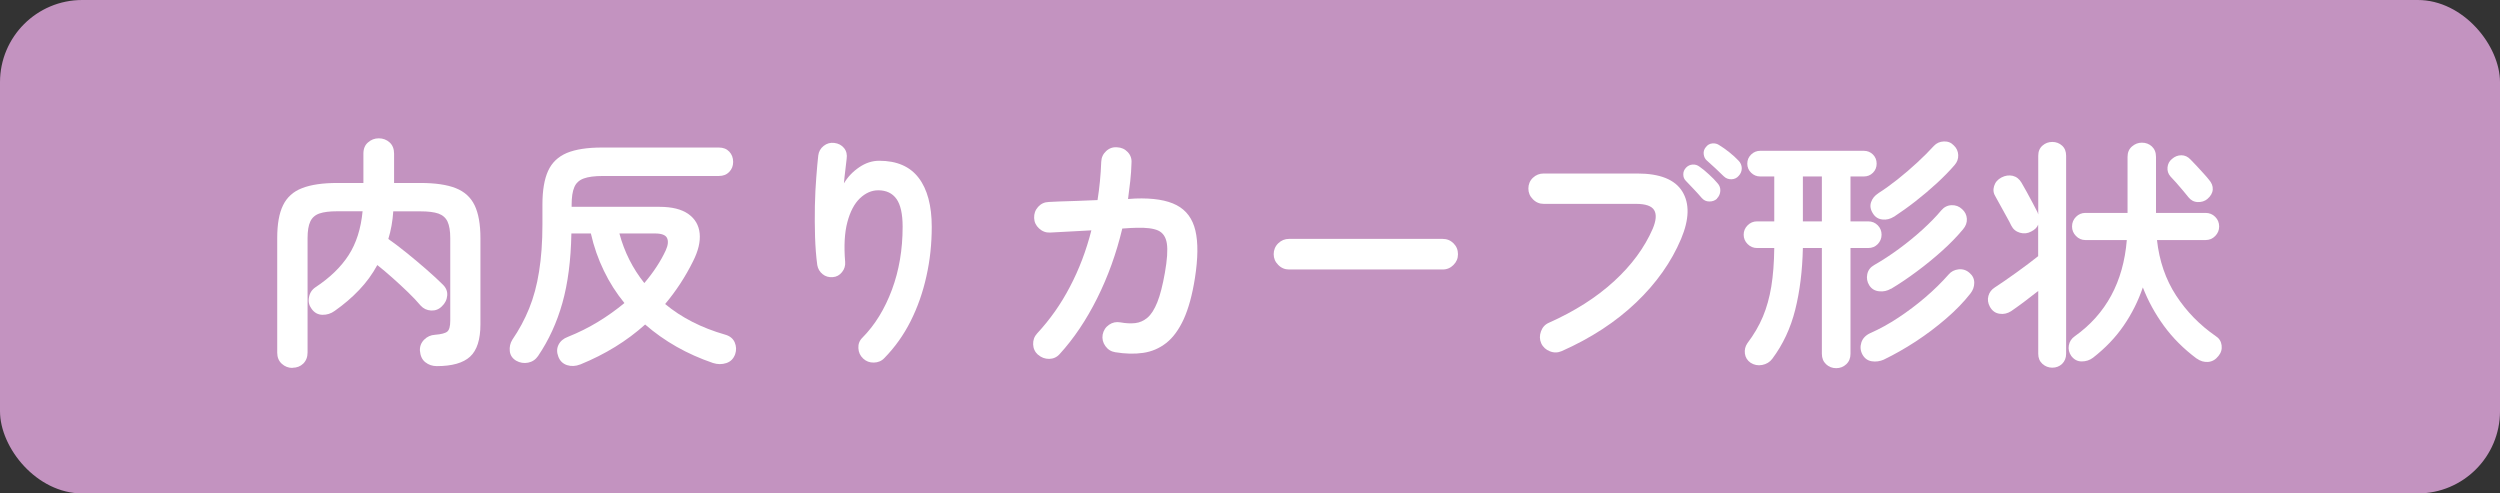 <?xml version="1.0" encoding="UTF-8"?>
<svg id="_レイヤー_2" data-name="レイヤー_2" xmlns="http://www.w3.org/2000/svg" viewBox="0 0 304 60">
  <rect x="0" y="0" width="304" height="60" fill="#333333" stroke="none"/>
  <defs>
    <style>
      .cls-1 {
        fill: #fff;
      }

      .cls-2 {
        fill: #c393c0;
      }
    </style>
  </defs>
  <g id="design">
    <g>
      <rect class="cls-2" width="304" height="60" rx="10" ry="10"/>
      <g>
        <path class="cls-1" d="M35.57,44.74c-.5,0-.94-.17-1.31-.51-.37-.34-.55-.79-.55-1.35v-13.92c0-1.7.23-3.03.71-4,.47-.97,1.24-1.67,2.31-2.08,1.07-.42,2.5-.63,4.28-.63h3.18v-3.57c0-.58.18-1.04.56-1.36.37-.33.8-.5,1.31-.5s.96.17,1.32.5c.36.33.54.79.54,1.36v3.57h3.21c1.8,0,3.23.21,4.29.63,1.06.42,1.82,1.11,2.29,2.08.47.97.71,2.31.71,4v10.47c0,1.86-.42,3.17-1.26,3.94-.84.77-2.19,1.15-4.05,1.15-.54,0-1-.16-1.4-.48s-.6-.79-.65-1.41c-.02-.52.15-.96.52-1.33.37-.37.81-.56,1.31-.59.76-.06,1.26-.19,1.5-.39.24-.2.36-.64.36-1.32v-10.05c0-.86-.11-1.52-.33-2-.22-.47-.59-.79-1.11-.98-.52-.18-1.25-.27-2.19-.27h-3.3c-.04.6-.11,1.18-.21,1.74-.1.56-.23,1.1-.39,1.62.66.46,1.4,1.02,2.23,1.69.83.67,1.64,1.35,2.43,2.04.79.69,1.44,1.29,1.96,1.81.4.38.58.83.54,1.33-.04.51-.26.96-.66,1.33-.36.36-.79.52-1.3.5-.51-.03-.94-.23-1.28-.61-.42-.5-.93-1.04-1.53-1.62s-1.23-1.16-1.88-1.74c-.65-.58-1.27-1.1-1.85-1.56-.6,1.1-1.33,2.11-2.21,3.03-.87.92-1.87,1.77-2.98,2.55-.44.32-.94.48-1.48.47-.55-.01-1-.26-1.33-.74-.3-.4-.41-.86-.31-1.38.09-.52.35-.93.79-1.23,1.76-1.16,3.1-2.46,4.03-3.9.93-1.44,1.5-3.22,1.7-5.34h-3.09c-.92,0-1.64.09-2.16.27-.52.18-.89.51-1.11.98-.22.47-.33,1.14-.33,2v13.92c0,.56-.18,1.01-.52,1.35-.35.34-.79.51-1.31.51Z"/>
        <path class="cls-1" d="M70.55,44.32c-.56.22-1.09.24-1.6.08-.51-.17-.87-.52-1.06-1.04-.2-.52-.19-1,.03-1.44.22-.44.6-.76,1.14-.96,1.3-.52,2.52-1.13,3.67-1.83,1.15-.7,2.21-1.46,3.2-2.28-.98-1.2-1.82-2.51-2.5-3.93-.69-1.42-1.22-2.93-1.58-4.53h-2.37c-.06,3.24-.42,6.06-1.09,8.44-.67,2.39-1.66,4.54-2.96,6.46-.3.44-.71.71-1.21.81-.51.1-1,.02-1.46-.24-.46-.28-.72-.67-.77-1.17-.05-.5.05-.96.31-1.38.82-1.2,1.5-2.46,2.04-3.79.54-1.33.95-2.83,1.21-4.5.27-1.67.41-3.58.41-5.75v-2.4c0-1.72.23-3.08.69-4.09.46-1.01,1.22-1.73,2.28-2.18,1.06-.44,2.49-.66,4.29-.66h14.19c.54,0,.96.17,1.27.5s.47.75.47,1.25-.16.88-.47,1.21-.73.5-1.27.5h-14.1c-1,0-1.77.1-2.32.3-.55.2-.94.55-1.15,1.05-.22.5-.33,1.22-.33,2.16v.24h10.68c1.52,0,2.69.29,3.51.87.82.58,1.28,1.37,1.38,2.37s-.17,2.13-.81,3.39c-.92,1.86-2.05,3.59-3.39,5.19,2,1.66,4.43,2.9,7.29,3.72.58.16.97.48,1.17.94.2.47.22.95.06,1.43-.2.56-.56.92-1.08,1.09s-1.06.17-1.62-.01c-3.16-1.08-5.91-2.64-8.25-4.68-2.22,2-4.85,3.62-7.89,4.86ZM78.35,34.42c.56-.66,1.06-1.32,1.5-2,.44-.67.81-1.33,1.11-1.99.28-.62.33-1.11.15-1.49-.18-.37-.67-.55-1.47-.55h-4.32c.6,2.24,1.61,4.25,3.03,6.03Z"/>
        <path class="cls-1" d="M104.96,43.6c-.36-.34-.56-.76-.58-1.26-.03-.5.13-.93.5-1.29,1.52-1.54,2.71-3.48,3.58-5.82.87-2.34,1.3-4.89,1.3-7.65,0-1.56-.25-2.69-.75-3.39-.5-.7-1.24-1.05-2.22-1.05-.8,0-1.54.33-2.22.97-.68.65-1.19,1.62-1.53,2.9-.34,1.28-.43,2.89-.27,4.83.04.46-.08.88-.38,1.25-.29.37-.67.58-1.12.61-.48.04-.9-.08-1.24-.36-.35-.28-.57-.65-.65-1.11-.14-1.04-.23-2.19-.27-3.44-.04-1.25-.04-2.5-.02-3.75.03-1.25.08-2.41.17-3.48.08-1.07.16-1.95.24-2.65.06-.48.28-.87.66-1.17.38-.3.81-.42,1.29-.36.5.06.9.27,1.19.63.29.36.39.8.31,1.32-.04.36-.1.82-.16,1.38-.07.56-.13,1.09-.17,1.59.46-.78,1.08-1.43,1.86-1.96.78-.53,1.59-.79,2.43-.79,2.14,0,3.74.69,4.8,2.08,1.06,1.39,1.59,3.38,1.59,5.96,0,2.06-.21,4.06-.65,6.01-.43,1.95-1.07,3.77-1.92,5.46s-1.92,3.18-3.19,4.48c-.34.36-.77.54-1.28.55-.51.01-.94-.15-1.3-.49Z"/>
        <path class="cls-1" d="M126.23,43.15c-.38-.34-.58-.77-.6-1.27-.02-.51.14-.96.48-1.33,1.56-1.68,2.9-3.57,4-5.69,1.11-2.11,1.98-4.4,2.6-6.85-1.12.06-2.17.12-3.14.17-.97.05-1.6.09-1.9.1-.5.02-.94-.15-1.32-.5-.38-.35-.58-.77-.6-1.27-.02-.52.14-.97.48-1.35.34-.38.77-.58,1.29-.6.22-.02.64-.04,1.26-.06.62-.02,1.35-.04,2.18-.07.83-.03,1.67-.06,2.5-.1.24-1.5.39-3.05.45-4.65.02-.52.22-.96.6-1.31.38-.35.82-.5,1.32-.46.52.02.95.21,1.3.58.35.37.5.81.46,1.33-.02.74-.07,1.47-.15,2.19-.08.72-.17,1.45-.27,2.19l.87-.06c2.18-.08,3.86.19,5.04.81,1.18.62,1.94,1.65,2.28,3.09.34,1.44.32,3.37-.06,5.79-.32,2.04-.78,3.7-1.36,4.98-.59,1.28-1.3,2.25-2.13,2.9-.83.65-1.77,1.05-2.81,1.2s-2.17.12-3.39-.08c-.5-.08-.9-.33-1.2-.75s-.41-.88-.33-1.38c.1-.52.36-.92.78-1.21.42-.29.88-.38,1.38-.29.66.12,1.26.15,1.8.09s1.04-.28,1.49-.66c.45-.38.85-1.01,1.2-1.88.35-.87.65-2.06.92-3.58.28-1.58.36-2.77.24-3.56s-.48-1.31-1.06-1.58c-.59-.26-1.48-.37-2.65-.33-.3,0-.87.03-1.71.09-.72,3.02-1.74,5.85-3.06,8.49-1.32,2.64-2.84,4.9-4.56,6.78-.34.38-.77.57-1.27.58-.51,0-.96-.16-1.34-.5Z"/>
        <path class="cls-1" d="M156.74,32.77c-.5,0-.94-.18-1.31-.56-.37-.37-.55-.8-.55-1.3s.18-.96.55-1.32.81-.54,1.31-.54h18.69c.52,0,.96.18,1.32.54.36.36.54.8.54,1.32s-.18.94-.54,1.3c-.36.37-.8.56-1.32.56h-18.69Z"/>
        <path class="cls-1" d="M189.89,42.7c-.46.2-.94.21-1.42.02-.49-.19-.85-.52-1.06-.98-.2-.46-.21-.94-.03-1.44.18-.5.5-.85.96-1.05,3.14-1.4,5.78-3.08,7.92-5.04,2.14-1.96,3.71-4.09,4.71-6.39.42-1,.48-1.75.18-2.26-.3-.51-1.04-.77-2.22-.77h-11.22c-.5,0-.94-.18-1.31-.56-.37-.37-.55-.8-.55-1.3s.18-.96.55-1.31c.37-.35.81-.52,1.31-.52h11.4c2.74,0,4.56.73,5.46,2.19.9,1.46.85,3.38-.15,5.76-1.18,2.8-3,5.38-5.46,7.73-2.46,2.35-5.48,4.33-9.06,5.92ZM208.79,24.16c-.26.24-.58.35-.95.34-.37,0-.67-.15-.92-.44-.24-.28-.54-.62-.92-1.02-.37-.4-.71-.75-1-1.05-.2-.2-.31-.45-.31-.77-.01-.31.1-.59.35-.85.22-.22.48-.34.79-.36.31-.02.59.07.85.27.32.22.69.52,1.12.92.43.39.78.75,1.06,1.09.24.26.35.57.33.93-.02.36-.16.67-.42.93ZM209.6,21.43c-.26-.26-.59-.57-.99-.95-.4-.37-.76-.69-1.08-.98-.2-.18-.32-.43-.36-.75-.04-.32.05-.61.27-.87.2-.26.46-.41.78-.44.32-.03.61.04.87.23.34.2.73.48,1.19.84.45.36.82.7,1.12,1.02.26.26.39.57.4.92,0,.35-.12.67-.38.94-.22.26-.52.4-.88.41-.37.01-.69-.12-.95-.38Z"/>
        <path class="cls-1" d="M223.28,44.77c-.48,0-.89-.16-1.23-.48-.34-.32-.51-.74-.51-1.26v-12.87h-2.31c-.06,2.76-.37,5.26-.93,7.5-.56,2.24-1.49,4.23-2.79,5.97-.3.4-.71.65-1.23.75s-.99,0-1.41-.27c-.4-.28-.63-.65-.69-1.11-.06-.46.04-.88.3-1.26.8-1.06,1.43-2.14,1.89-3.24.46-1.1.8-2.32,1.02-3.66.22-1.34.34-2.9.36-4.68h-2.1c-.44,0-.82-.16-1.14-.48-.32-.32-.48-.7-.48-1.14s.16-.82.48-1.14.7-.48,1.14-.48h2.1v-5.46h-1.71c-.42,0-.79-.15-1.1-.45-.31-.3-.47-.67-.47-1.11s.16-.81.47-1.11c.31-.3.68-.45,1.1-.45h12.6c.44,0,.81.15,1.11.45s.45.67.45,1.11-.15.81-.45,1.11-.67.45-1.11.45h-1.62v5.46h2.16c.46,0,.84.16,1.16.48.31.32.46.7.46,1.14s-.16.82-.46,1.14c-.31.32-.7.48-1.16.48h-2.16v12.87c0,.52-.17.94-.51,1.26-.34.32-.75.48-1.23.48ZM219.23,26.92h2.31v-5.46h-2.31v5.46ZM229.1,43.72c-.5.22-1,.29-1.5.21-.5-.08-.88-.36-1.14-.84-.24-.46-.28-.94-.12-1.44.16-.5.52-.88,1.08-1.14,1.14-.5,2.28-1.13,3.43-1.89,1.15-.76,2.25-1.59,3.3-2.49s1.98-1.82,2.81-2.76c.3-.36.71-.56,1.21-.62.51-.05.96.1,1.33.44.38.32.57.72.57,1.2s-.16.92-.48,1.32c-.8,1.02-1.78,2.03-2.94,3.03-1.16,1-2.39,1.93-3.69,2.78-1.3.85-2.59,1.58-3.87,2.2ZM229.94,35.11c-.44.26-.92.37-1.44.31-.52-.05-.92-.29-1.2-.73-.26-.42-.34-.87-.24-1.35s.38-.85.84-1.11c.98-.56,1.98-1.21,3-1.96s1.98-1.53,2.88-2.35c.9-.82,1.66-1.6,2.28-2.34.34-.4.75-.61,1.25-.63.49-.02.92.14,1.28.48.36.32.55.71.58,1.17.03.46-.13.89-.47,1.29-.72.86-1.56,1.73-2.53,2.6-.97.87-1.99,1.71-3.06,2.5-1.07.8-2.12,1.51-3.16,2.13ZM230.3,26.35c-.44.28-.91.4-1.4.34-.49-.05-.88-.29-1.15-.73-.3-.46-.38-.92-.23-1.37.15-.45.45-.82.92-1.12.72-.46,1.49-1.01,2.31-1.66.82-.65,1.61-1.33,2.38-2.04.77-.71,1.44-1.38,2.03-2.03.32-.34.72-.52,1.21-.54.49-.02.89.14,1.21.48.34.32.52.71.54,1.17.02.46-.13.87-.45,1.23-.6.7-1.32,1.43-2.14,2.19-.83.76-1.7,1.5-2.61,2.21s-1.79,1.33-2.62,1.88Z"/>
        <path class="cls-1" d="M249.56,44.71c-.46,0-.86-.16-1.2-.46-.34-.31-.51-.72-.51-1.22v-7.65c-.56.44-1.15.9-1.78,1.37-.63.47-1.14.83-1.52,1.09-.44.28-.91.39-1.41.31-.5-.07-.89-.35-1.17-.85-.24-.44-.3-.88-.18-1.32s.39-.79.81-1.05c.28-.18.66-.43,1.12-.75s.96-.67,1.49-1.05c.52-.38,1.01-.74,1.48-1.09.47-.35.85-.65,1.15-.89v-3.84c-.12.34-.4.62-.84.84-.44.24-.9.29-1.38.15-.48-.14-.83-.43-1.05-.87-.12-.26-.31-.62-.57-1.08s-.52-.92-.76-1.38c-.25-.46-.45-.81-.58-1.05-.26-.4-.32-.83-.18-1.29.14-.46.44-.81.9-1.05.46-.24.92-.3,1.37-.2.45.11.8.39,1.06.83.16.26.37.63.63,1.11.26.48.51.96.77,1.43.25.47.43.82.55,1.06l.09.27v-7.14c0-.52.17-.93.51-1.23.34-.3.74-.45,1.2-.45s.86.15,1.19.45c.33.3.49.71.49,1.23v24.09c0,.5-.17.9-.49,1.22-.33.31-.73.46-1.19.46ZM267.11,43.6c-1.58-1.18-2.91-2.51-3.98-3.98-1.07-1.47-1.92-3.02-2.56-4.67-.56,1.64-1.33,3.19-2.32,4.63-.99,1.45-2.24,2.75-3.74,3.92-.4.3-.85.45-1.37.45s-.93-.22-1.27-.66c-.28-.4-.38-.83-.3-1.29.08-.46.32-.83.72-1.11,3.8-2.7,5.91-6.6,6.33-11.7h-5.04c-.44,0-.82-.16-1.14-.49-.32-.33-.48-.71-.48-1.16s.16-.85.48-1.17.7-.48,1.14-.48h5.13v-6.81c0-.54.18-.96.54-1.27.36-.31.76-.46,1.2-.46.48,0,.89.15,1.22.46.33.31.5.73.5,1.27v6.81h6.03c.46,0,.85.16,1.17.48.32.32.48.71.48,1.17s-.16.83-.48,1.16c-.32.33-.71.49-1.17.49h-5.91c.28,2.54,1.05,4.79,2.32,6.74,1.27,1.95,2.88,3.6,4.85,4.96.4.26.63.63.69,1.11.06.48-.07.91-.39,1.29-.34.44-.76.68-1.25.72-.49.04-.96-.1-1.4-.42ZM268.43,24.19c-.34.28-.74.4-1.2.38s-.83-.23-1.11-.58c-.14-.18-.35-.44-.63-.77-.28-.33-.56-.66-.85-.99s-.52-.58-.71-.77c-.28-.32-.4-.69-.36-1.11.04-.42.22-.76.54-1.02.34-.3.72-.45,1.14-.45s.79.17,1.11.51c.18.18.42.43.72.75.3.32.59.64.88.96.29.32.5.56.62.72.36.4.52.81.49,1.23s-.25.8-.65,1.14Z"/>
      </g>
    </g>
  </g>
</svg>
